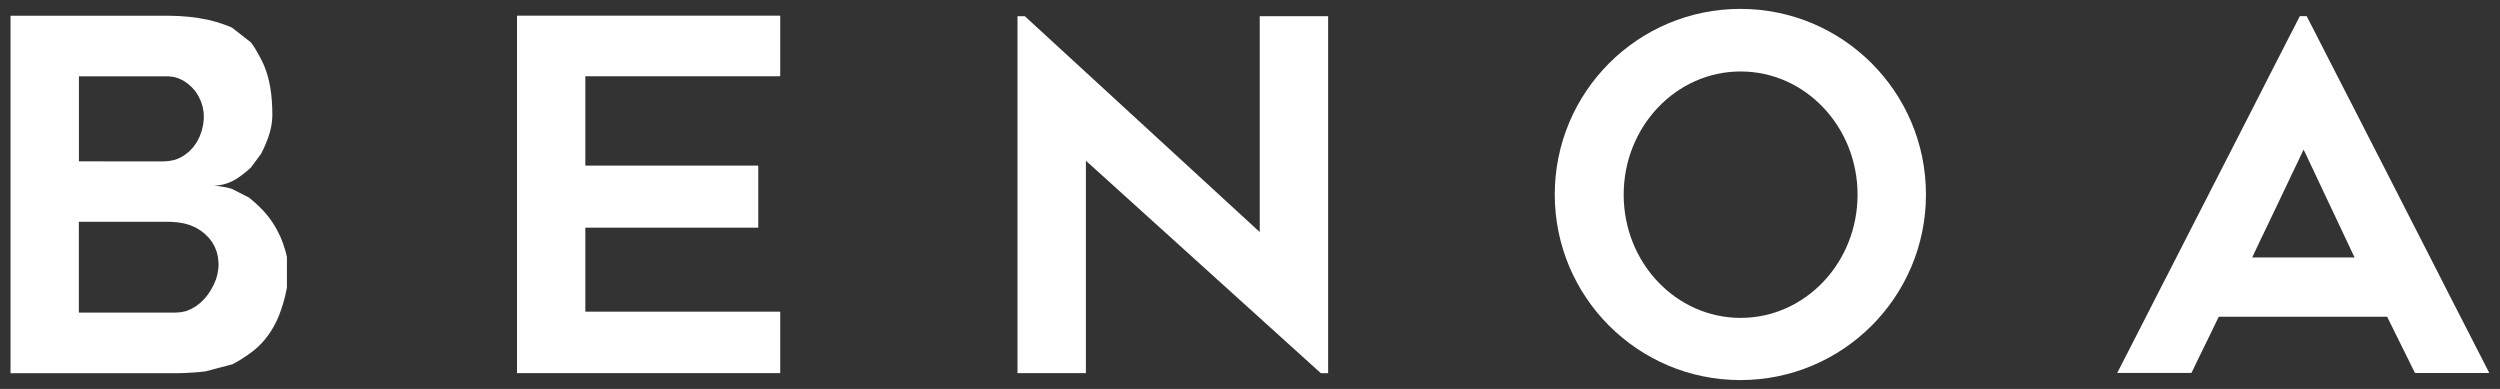 <?xml version="1.0" encoding="utf-8"?>
<!-- Generator: Adobe Illustrator 24.0.2, SVG Export Plug-In . SVG Version: 6.00 Build 0)  -->
<svg version="1.1" id="Laag_2" xmlns="http://www.w3.org/2000/svg" xmlns:xlink="http://www.w3.org/1999/xlink" x="0px" y="0px"
	 viewBox="0 0 382.68 59.53" style="enable-background:new 0 0 382.68 59.53;" xml:space="preserve">
<rect x="0" y="0" width="382.68" height="59.53" fill="#333333" stroke="none"/>
<style type="text/css">
	.st0{fill:#FFFFFF;}
</style>
<path class="st0" d="M266.4,1.36c-15.69,0-28.41,12.72-28.41,28.41c0,15.69,12.72,28.41,28.41,28.41
	c15.69,0,28.41-12.72,28.41-28.41C294.81,14.07,282.09,1.36,266.4,1.36z M266.44,48.66c-9.89,0-17.9-8.44-17.9-18.86
	c0-10.41,8.01-18.86,17.9-18.86s17.9,8.44,17.9,18.86C284.34,40.22,276.32,48.66,266.44,48.66z"/>
<g id="SPLINE_10_">
	<path class="st0" d="M42.92,36.24c-0.67-1.48-1.53-2.8-2.58-3.95c0,0-1.05-1.14-2.23-2.05c-1.32-0.67-1.32-0.67-2.64-1.34
		c-1.33-0.39-2.68-0.48-2.68-0.48c1.3-0.05,2.49-0.43,3.59-1.16c0,0,1.1-0.73,2.03-1.62c0.77-1.04,0.77-1.04,1.55-2.09
		c0.61-1.14,1.06-2.4,1.06-2.4c0.45-1.25,0.67-2.42,0.67-3.52c0-3.09-0.42-5.63-1.27-7.6c0,0-0.85-1.98-2-3.53
		c-1.44-1.12-1.44-1.12-2.89-2.26c-1.69-0.77-3.64-1.2-3.64-1.2c-1.95-0.42-4.01-0.63-6.21-0.63c0,0,0,0-24.07,0
		c0,54.72,0,54.72,0,54.72h25.27c0,0,2.34,0,4.55-0.28c2.07-0.55,2.07-0.55,4.14-1.09c1.81-0.91,3.35-2.17,3.35-2.17
		c1.55-1.27,2.77-2.93,3.66-4.99c0,0,0.9-2.07,1.34-4.59c0-2.99,0-2.99,0-4.67C43.59,37.74,42.92,36.24,42.92,36.24z M12.08,11.69
		l0.01-0.01h13.59l0.83,0.08l0.79,0.22l0.76,0.36l0.69,0.47l0.62,0.55l0.55,0.63l0.46,0.72l0.38,0.81l0.27,0.85l0.15,0.88l0.02,0.9
		l-0.1,0.91l-0.21,0.92l-0.33,0.91l-0.43,0.85l-0.54,0.77l-0.64,0.68l-0.75,0.58l-0.41,0.25l-0.44,0.22l-0.46,0.18l-0.5,0.13
		l-0.53,0.09l-0.56,0.05l-0.29,0.01H12.08V11.69z M33.46,40.49l-0.01,0.21l-0.03,0.42l-0.13,0.83l-0.23,0.82l-0.34,0.81l-0.41,0.77
		l-0.48,0.73l-0.55,0.68l-0.62,0.6L30,46.87l-0.73,0.42l-0.76,0.32l-0.8,0.18l-0.83,0.06h-14.8l-0.01-0.04V33.99l0.01-0.04h13.85
		l0.27,0.01l1.05,0.08l0.98,0.17l0.9,0.27l0.83,0.36l0.75,0.45l0.68,0.54l0.6,0.6l0.49,0.65l0.39,0.69l0.29,0.74l0.19,0.78
		l0.09,0.83l0.01,0.21V40.49z"/>
</g>
<g id="SPLINE_8_">
	<polyline class="st0" points="89.6,11.67 89.6,11.78 89.6,12.07 89.6,12.53 89.6,13.14 89.6,14.71 89.6,16.61 89.6,20.72 
		89.6,22.59 89.6,23.39 89.6,24.09 89.6,24.66 89.6,25.07 89.6,25.3 89.62,25.35 89.94,25.35 90.61,25.35 91.59,25.35 92.85,25.35 
		94.34,25.35 96.01,25.35 99.76,25.35 107.69,25.35 109.53,25.35 111.21,25.35 112.72,25.35 113.99,25.35 115,25.35 115.69,25.35 
		116.04,25.35 116.07,25.38 116.07,25.54 116.07,25.81 116.07,26.67 116.07,27.85 116.07,29.22 116.07,32.05 116.07,33.28 
		116.07,34.22 116.07,34.55 116.07,34.77 116.07,34.85 115.9,34.85 115.36,34.85 114.49,34.85 113.33,34.85 111.93,34.85 
		110.32,34.85 108.55,34.85 104.69,34.85 100.67,34.85 96.84,34.85 95.09,34.85 93.51,34.85 92.14,34.85 91.03,34.85 90.21,34.85 
		89.72,34.85 89.6,34.85 89.6,34.99 89.6,35.31 89.6,35.77 89.6,36.37 89.6,37.09 89.6,38.78 89.6,40.67 89.6,42.62 89.6,44.46 
		89.6,46.02 89.6,46.65 89.6,47.15 89.6,47.5 89.6,47.68 89.67,47.71 90.12,47.71 90.96,47.71 92.15,47.71 93.63,47.71 95.35,47.71 
		97.29,47.71 99.37,47.71 103.82,47.71 108.32,47.71 110.48,47.71 112.51,47.71 114.37,47.71 116.01,47.71 117.38,47.71 
		118.44,47.71 119.14,47.71 119.43,47.71 119.43,47.76 119.43,47.94 119.43,48.64 119.43,49.7 119.43,51 119.43,52.42 119.43,53.83 
		119.43,55.13 119.43,56.19 119.43,56.89 119.43,57.07 119.42,57.12 119.3,57.12 119.03,57.12 118.63,57.12 118.09,57.12 
		117.43,57.12 116.66,57.12 114.81,57.12 112.6,57.12 110.09,57.12 107.34,57.12 104.43,57.12 98.34,57.12 92.33,57.12 89.51,57.12 
		86.91,57.12 84.57,57.12 82.57,57.12 80.97,57.12 80.34,57.12 79.84,57.12 79.46,57.12 79.23,57.12 79.14,57.12 79.14,57.04 
		79.14,56.75 79.14,56.27 79.14,55.6 79.14,54.77 79.14,53.78 79.14,52.65 79.14,51.37 79.14,49.97 79.14,46.83 79.14,43.32 
		79.14,39.51 79.14,35.5 79.14,27.2 79.14,23.09 79.14,19.12 79.14,15.37 79.14,11.94 79.14,10.36 79.14,8.9 79.14,7.55 79.14,6.34 
		79.14,5.27 79.14,4.35 79.14,3.6 79.14,3.02 79.14,2.62 79.14,2.43 79.16,2.4 79.32,2.4 79.62,2.4 80.06,2.4 80.62,2.4 81.3,2.4 
		83,2.4 85.08,2.4 87.49,2.4 90.15,2.4 93,2.4 95.99,2.4 102.11,2.4 105.11,2.4 107.99,2.4 110.69,2.4 113.14,2.4 115.27,2.4 
		117.03,2.4 117.75,2.4 118.35,2.4 118.83,2.4 119.17,2.4 119.38,2.4 119.43,2.4 119.43,2.48 119.43,2.69 119.43,3.01 119.43,3.94 
		119.43,5.14 119.43,7.9 119.43,9.24 119.43,10.39 119.43,11.23 119.43,11.5 119.43,11.65 119.32,11.67 118.81,11.67 117.91,11.67 
		116.68,11.67 115.16,11.67 113.4,11.67 111.44,11.67 109.33,11.67 100.37,11.67 98.23,11.67 96.22,11.67 94.4,11.67 92.8,11.67 
		91.47,11.67 90.46,11.67 89.83,11.67 89.66,11.67 89.6,11.67 	"/>
</g>
<g id="SPLINE_6_">
	<path class="st0" d="M202.18,57.12l-35.96-32.52c0,0,0,0,0,32.52c-10.47,0-10.47,0-10.47,0V2.48c0,0,0,0,1.12,0
		c35.96,33.04,35.96,33.04,35.96,33.04V2.48c0,0,0,0,10.47,0c0,54.65,0,54.65,0,54.65H202.18z"/>
</g>
<g id="SPLINE_1_">
	<path class="st0" d="M380.89,56.78l-0.36-0.69l-0.53-1.04l-0.69-1.34l-0.83-1.62l-0.96-1.88l-1.08-2.1l-1.18-2.3l-1.26-2.47
		l-1.33-2.61l-1.39-2.72l-2.89-5.65l-2.94-5.76l-2.88-5.62l-1.38-2.7l-1.32-2.58l-1.25-2.43l-1.16-2.26l-1.05-2.05l-0.93-1.82
		l-0.8-1.57l-0.65-1.27l-0.5-0.96l-0.32-0.62l-0.12-0.24l-0.01-0.01h-0.99l-0.07,0.04l-0.19,0.37l-0.37,0.73l-0.55,1.07l-0.71,1.37
		l-0.84,1.65l-0.98,1.91l-1.09,2.13l-1.18,2.32l-1.27,2.49l-1.34,2.62l-2.83,5.53l-5.86,11.44l-2.79,5.46l-1.32,2.56l-1.23,2.41
		l-1.14,2.24l-1.04,2.03l-0.92,1.79l-0.78,1.53l-0.64,1.24l-0.47,0.92l-0.29,0.57l-0.11,0.2h11.36l0.02-0.04l0.13-0.25l0.22-0.45
		l0.29-0.61l0.76-1.57l0.88-1.79l0.84-1.72l0.36-0.75l0.3-0.63l0.23-0.46l0.13-0.27l0.06-0.06h25.75l0.07,0.15l0.18,0.36l0.27,0.55
		l0.34,0.68l0.39,0.8l1.75,3.53l0.39,0.79l0.34,0.69l0.27,0.54l0.18,0.36l0.07,0.15l0.13,0.01h11.22l0.01-0.03L380.89,56.78z
		 M344.74,39.41l0.03-0.05l0.06-0.14l0.11-0.22l0.14-0.3l0.18-0.38l0.21-0.44l0.24-0.5l0.26-0.56l0.29-0.6l0.31-0.64l0.33-0.69
		l0.34-0.71l0.71-1.49l0.74-1.54l0.73-1.54l0.71-1.49l0.34-0.71l0.32-0.69l0.31-0.64l0.29-0.6l0.27-0.56l0.24-0.5l0.2-0.44
		l0.18-0.37l0.14-0.31l0.11-0.22l0.07-0.14l0.02-0.05l0.02,0.05l0.06,0.14l0.11,0.22l0.15,0.31l0.18,0.37l0.2,0.44l0.24,0.5
		l0.26,0.56l0.29,0.6l0.3,0.64l0.32,0.69l0.34,0.71l0.7,1.49l0.73,1.54l0.73,1.54l0.7,1.49l0.34,0.71l0.32,0.69l0.3,0.64l0.29,0.6
		l0.26,0.56l0.24,0.5l0.2,0.44l0.18,0.38l0.15,0.3l0.11,0.22l0.06,0.14l0.02,0.05H344.74z"/>
</g>
</svg>
